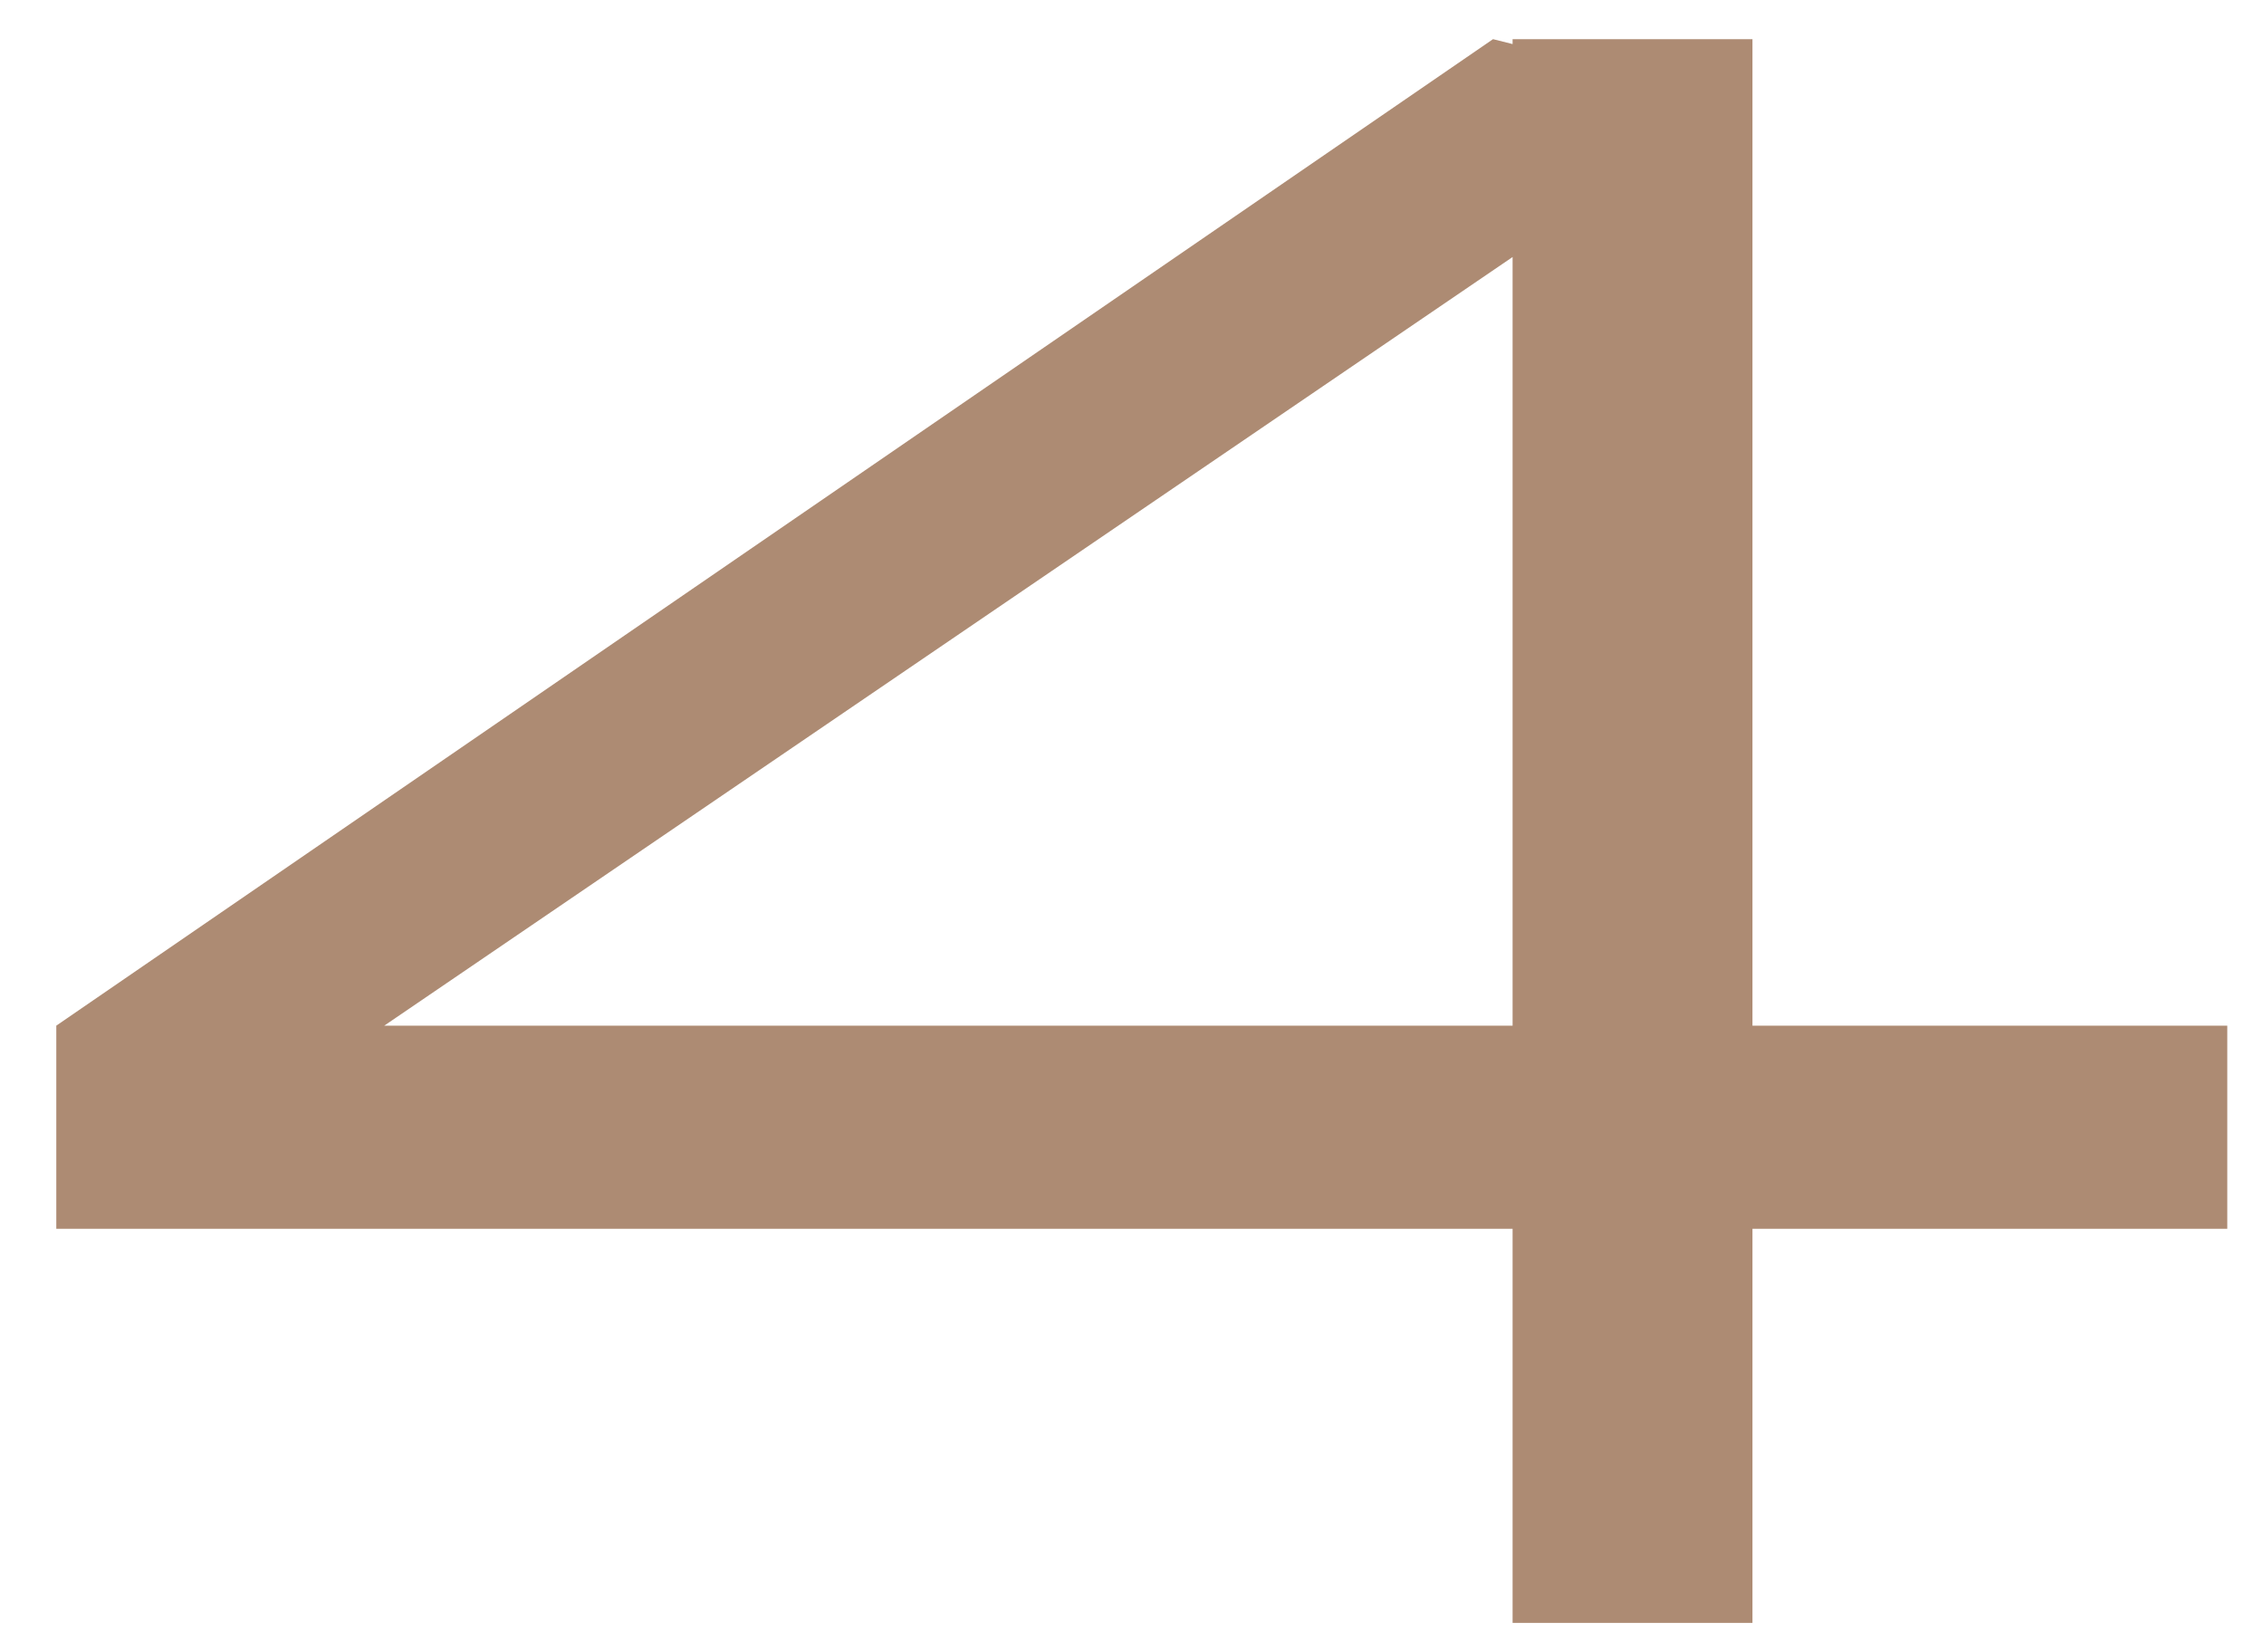 <?xml version="1.0" encoding="UTF-8"?> <svg xmlns="http://www.w3.org/2000/svg" width="37" height="27" viewBox="0 0 37 27" fill="none"><path d="M36.4 20.08H28.64V26.52H24.72V20.08H0.92V16.76L24.4 0.64L24.72 0.72V0.64H28.64V16.76H36.4V20.08ZM24.72 16.76V4.2L6.28 16.76H24.72Z" fill="#AD8B73"></path></svg> 
